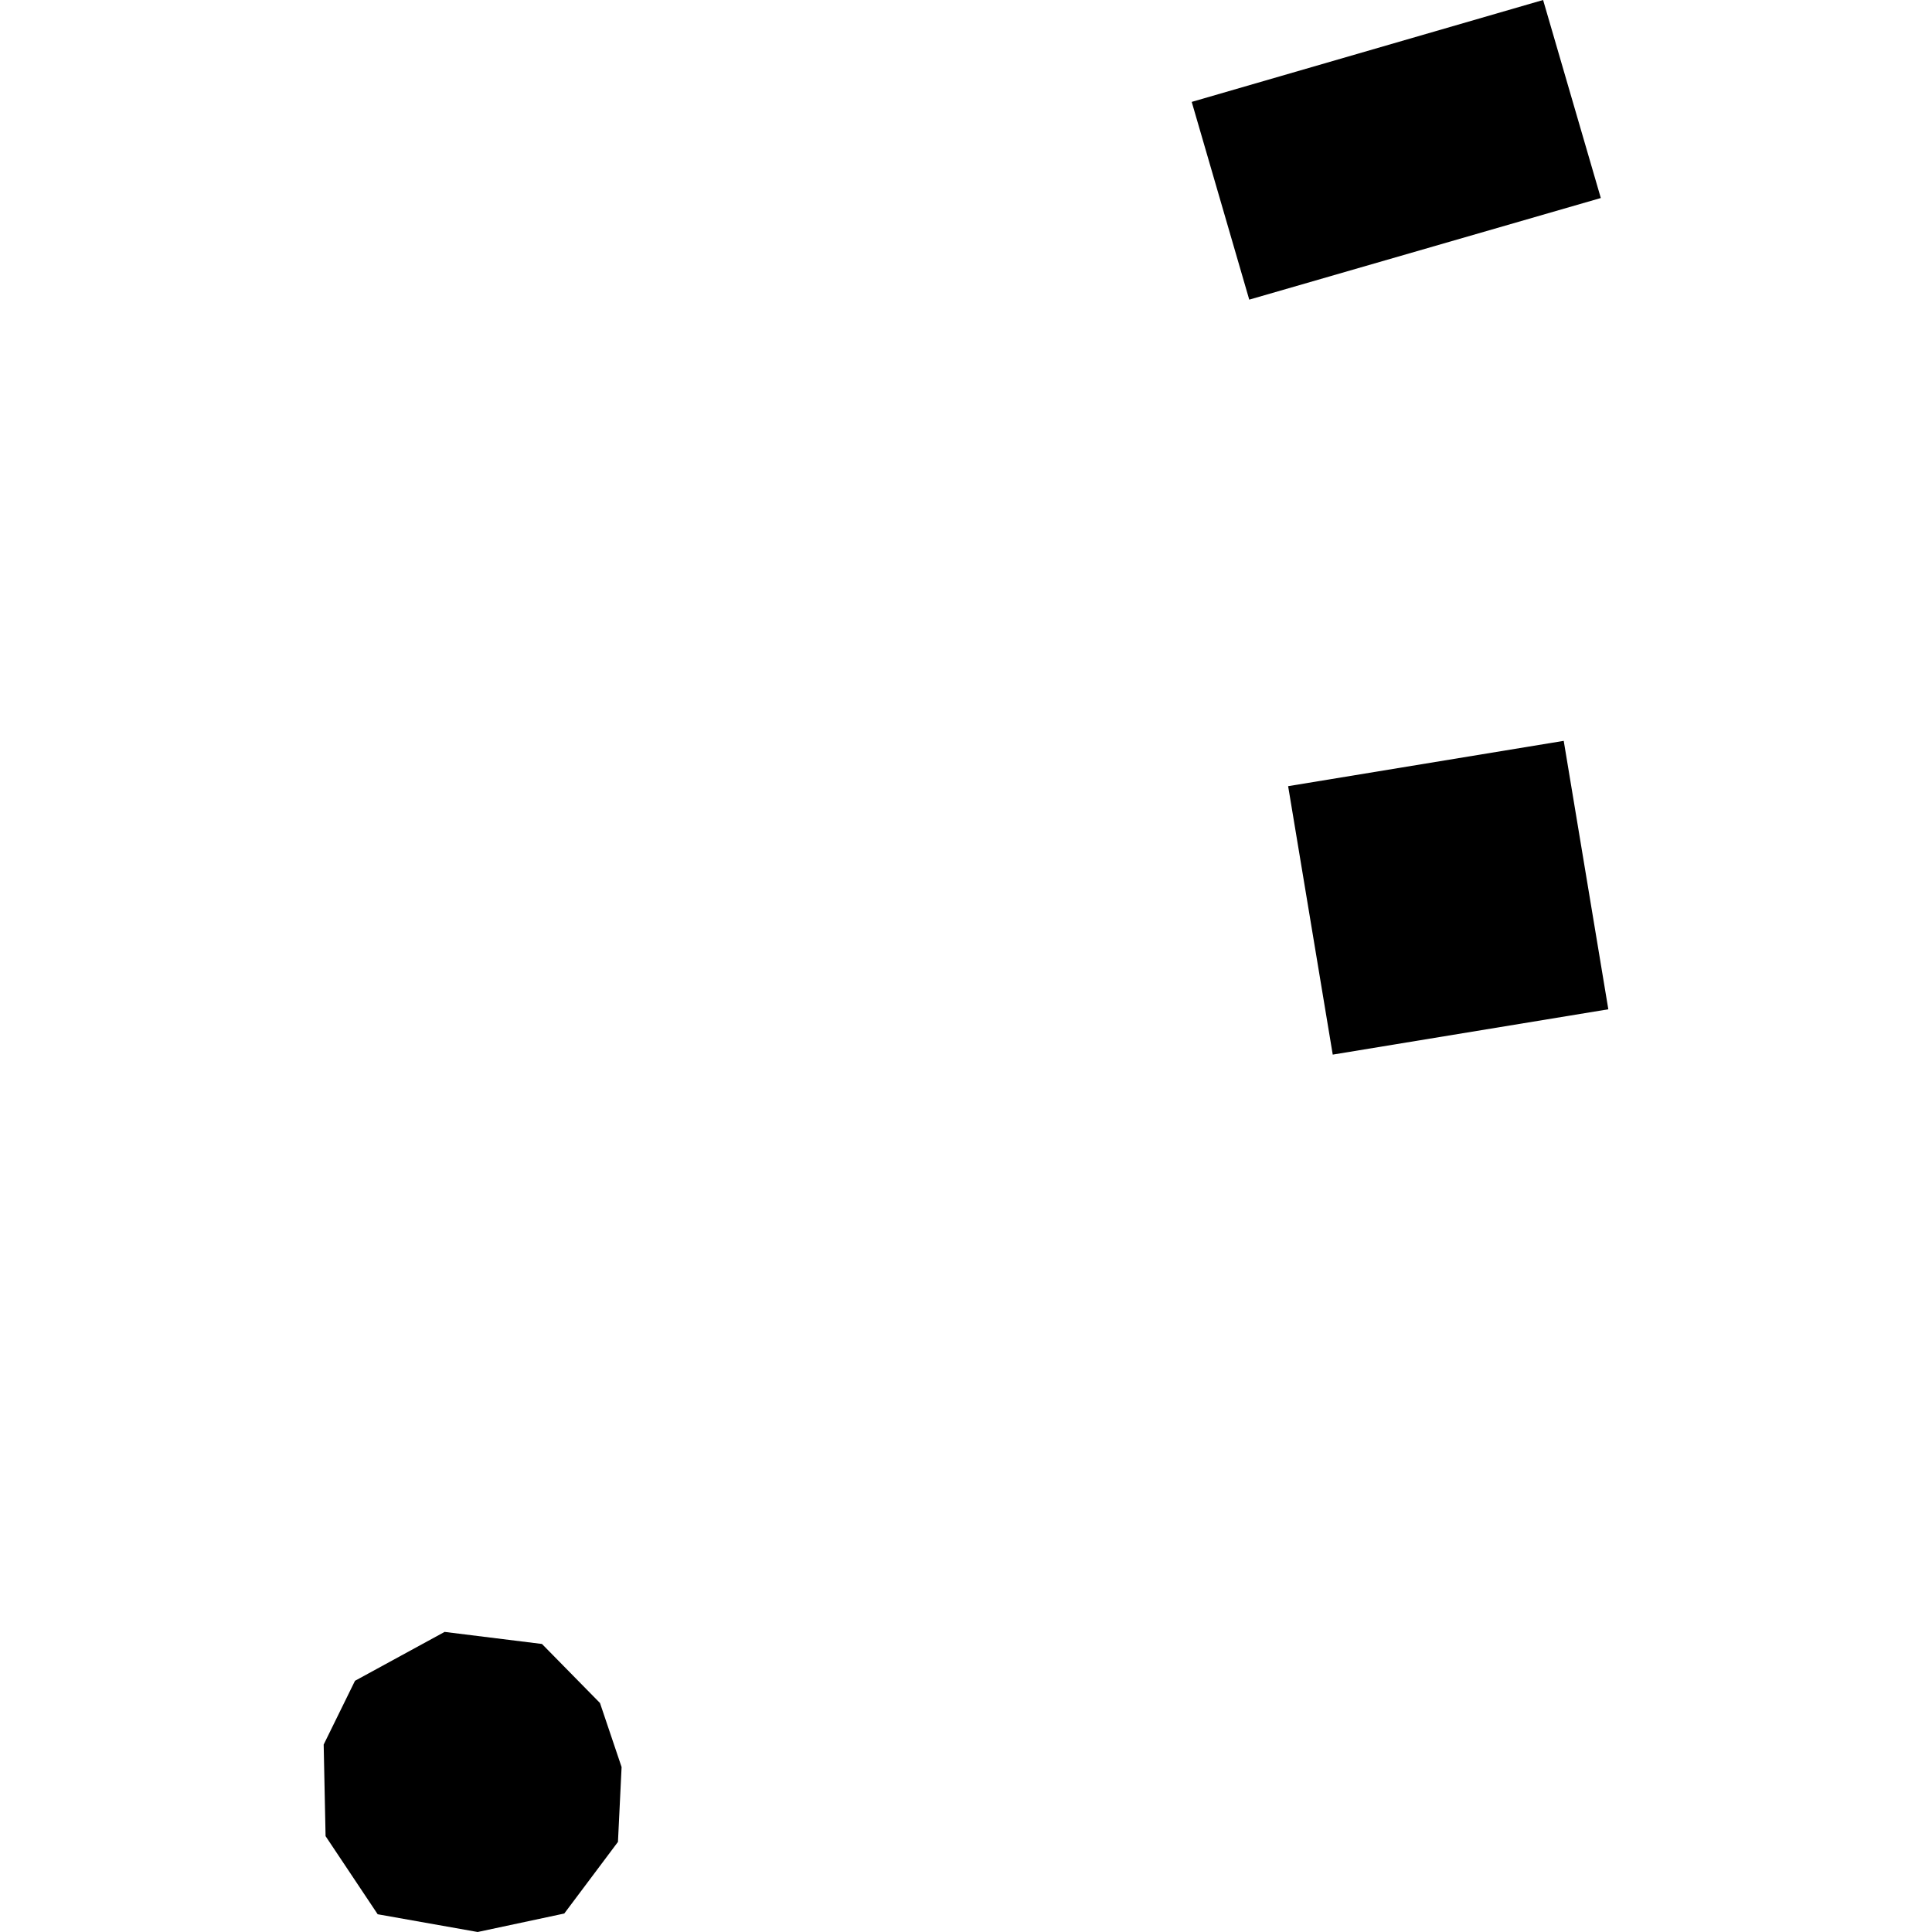 <?xml version="1.0" encoding="utf-8" standalone="no"?>
<!DOCTYPE svg PUBLIC "-//W3C//DTD SVG 1.1//EN"
  "http://www.w3.org/Graphics/SVG/1.1/DTD/svg11.dtd">
<!-- Created with matplotlib (https://matplotlib.org/) -->
<svg height="288pt" version="1.1" viewBox="0 0 288 288" width="288pt" xmlns="http://www.w3.org/2000/svg" xmlns:xlink="http://www.w3.org/1999/xlink">
 <defs>
  <style type="text/css">
*{stroke-linecap:butt;stroke-linejoin:round;}
  </style>
 </defs>
 <g id="figure_1">
  <g id="patch_1">
   <path d="M 0 288 
L 288 288 
L 288 0 
L 0 0 
z
" style="fill:none;opacity:0;"/>
  </g>
  <g id="axes_1">
   <g id="PatchCollection_1">
    <path clip-path="url(#p97538c1fcf)" d="M 177.648 15.19 
L 186.223 44.667 
L 238.631 29.518 
L 230.028 0 
L 177.648 15.19 
"/>
    <path clip-path="url(#p97538c1fcf)" d="M 192.02 117.193 
L 198.669 157.209 
L 239.75 150.453 
L 233.102 110.437 
L 192.02 117.193 
"/>
    <path clip-path="url(#p97538c1fcf)" d="M 52.919 250.552 
L 66.277 243.265 
L 80.79 245.063 
L 89.439 253.865 
L 92.66 263.414 
L 92.118 274.569 
L 84.116 285.245 
L 71.202 288 
L 56.301 285.355 
L 48.533 273.711 
L 48.25 260.058 
L 52.919 250.552 
"/>
   </g>
  </g>
 </g>
 <defs>
  <clipPath id="p97538c1fcf">
   <rect height="288" width="191.501" x="48.25" y="0"/>
  </clipPath>
 </defs>
</svg>
